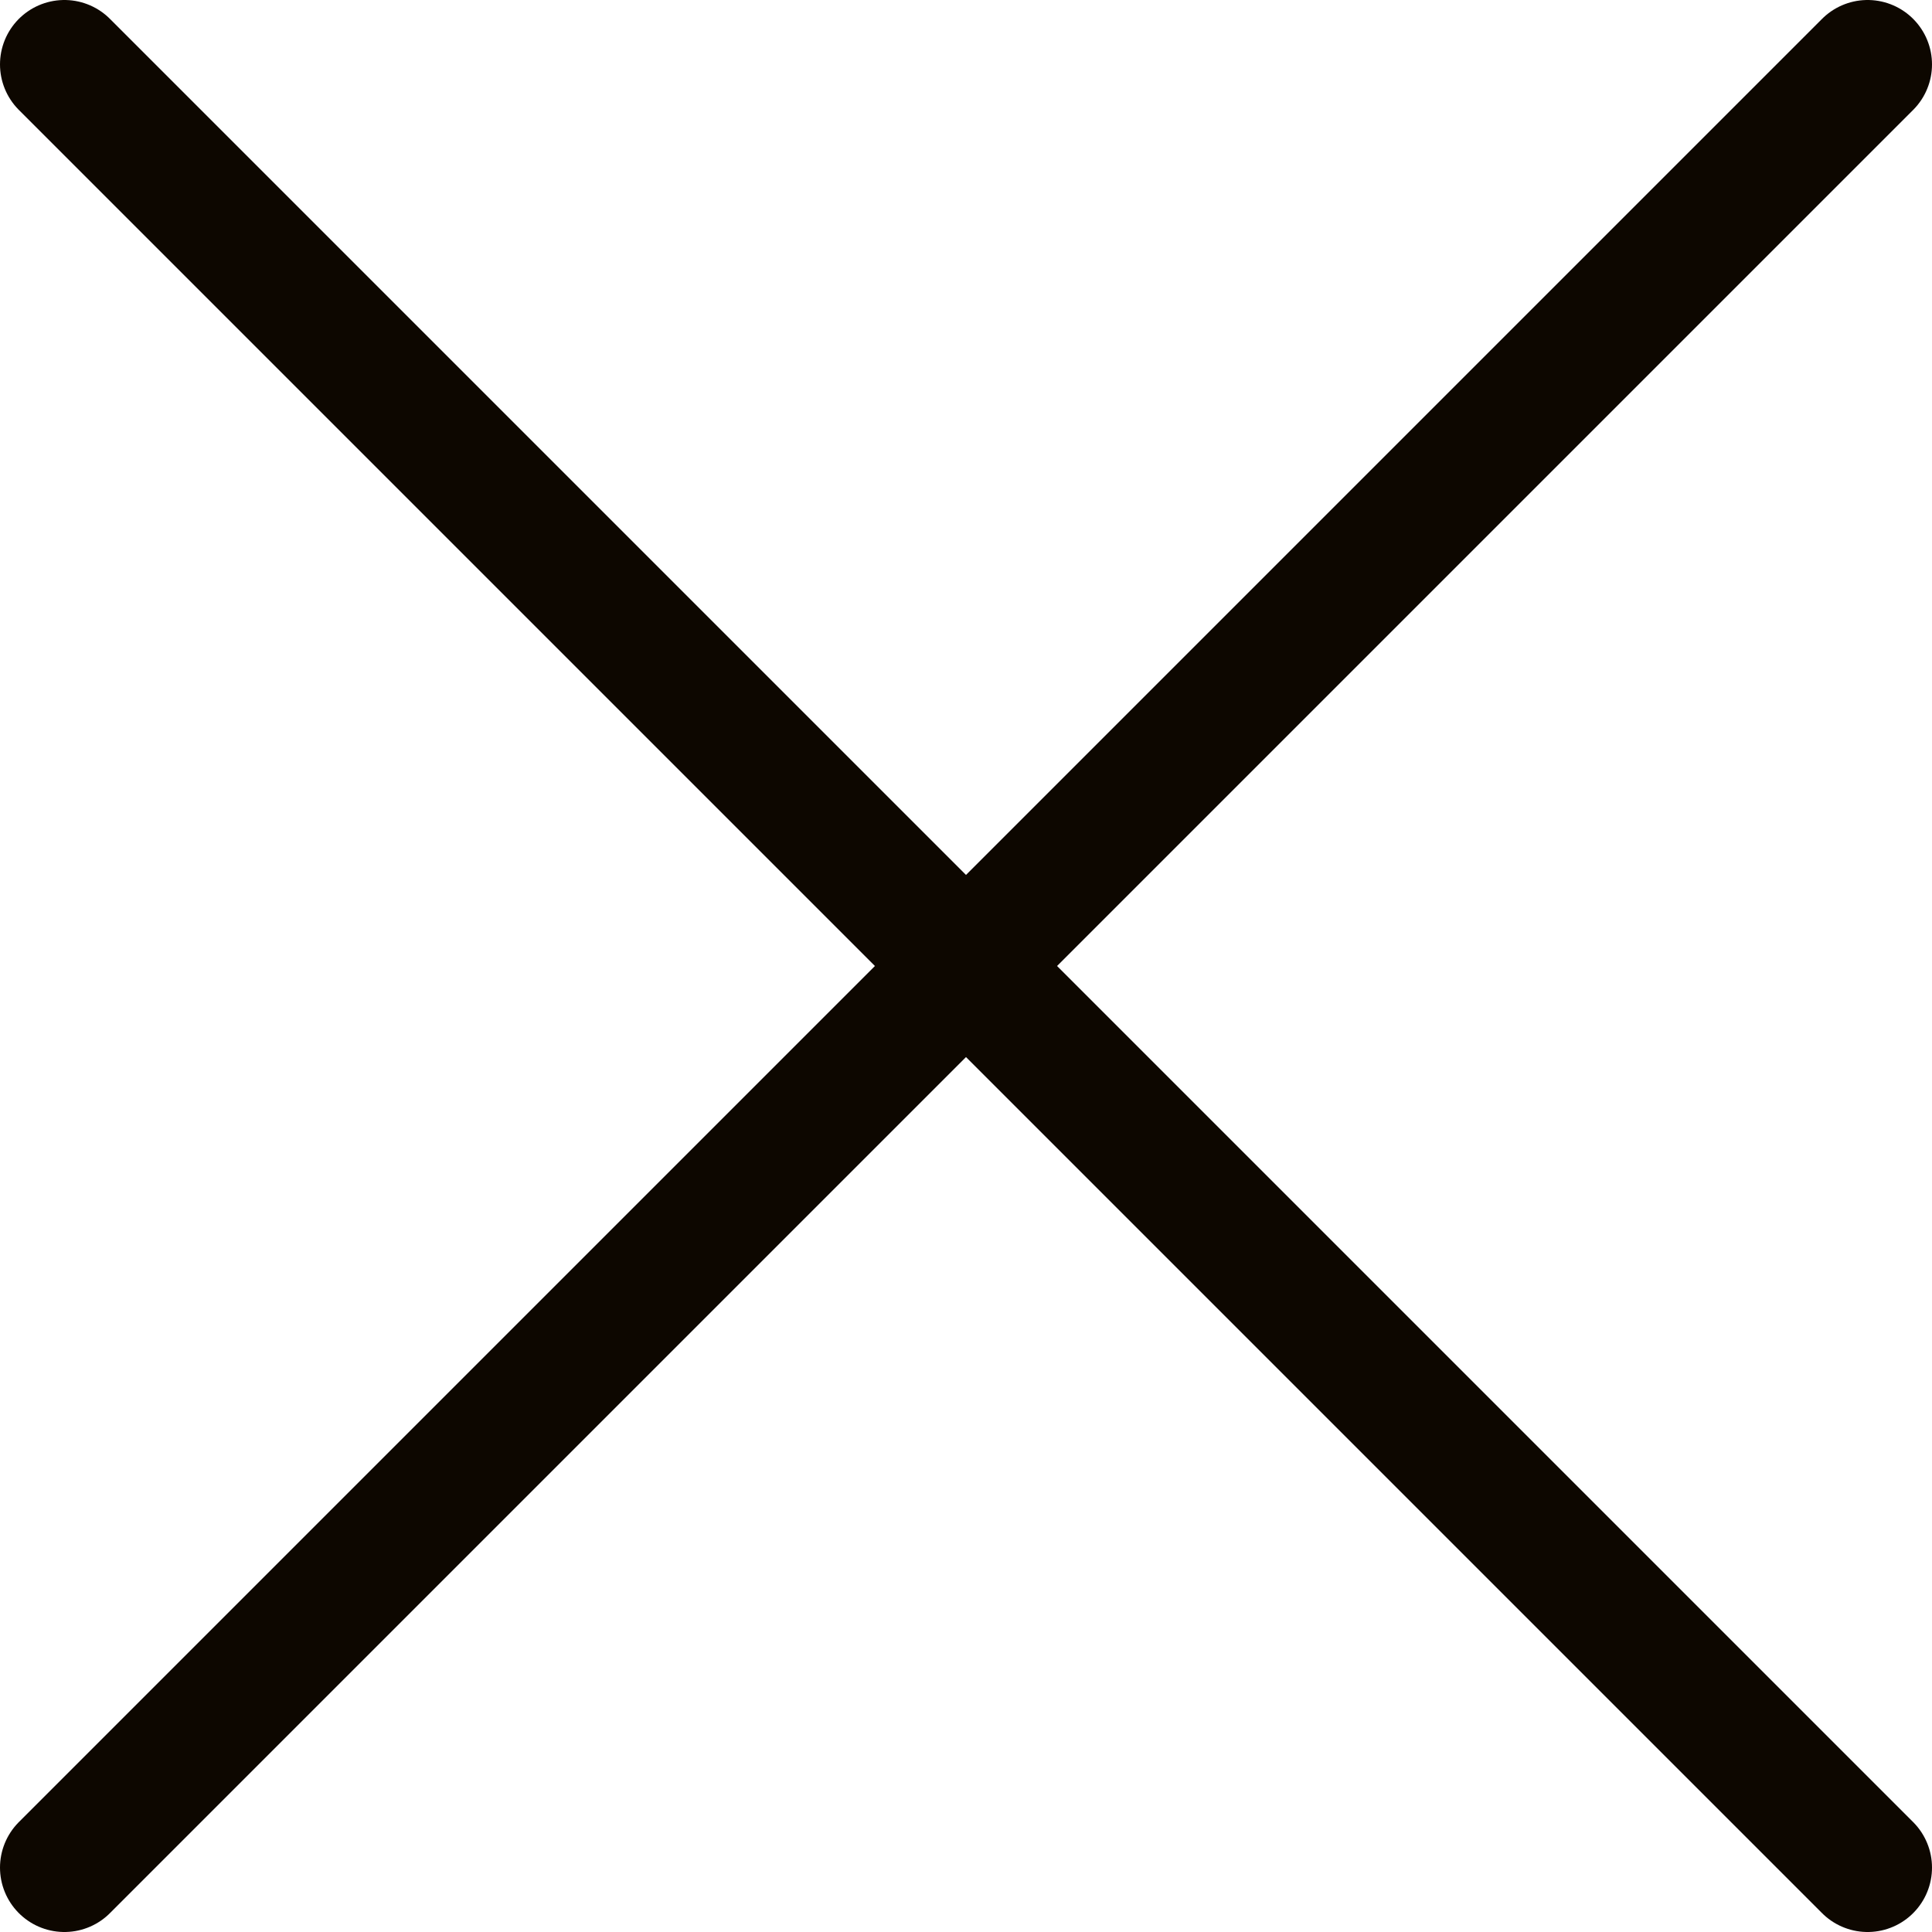 <svg width="15" height="15" viewBox="0 0 15 15" fill="none" xmlns="http://www.w3.org/2000/svg">
<path d="M14.5 14.5L0.5 0.5M14.5 0.5L0.5 14.5" stroke="#0D0700" stroke-linecap="round" stroke-linejoin="round"/>
</svg>
